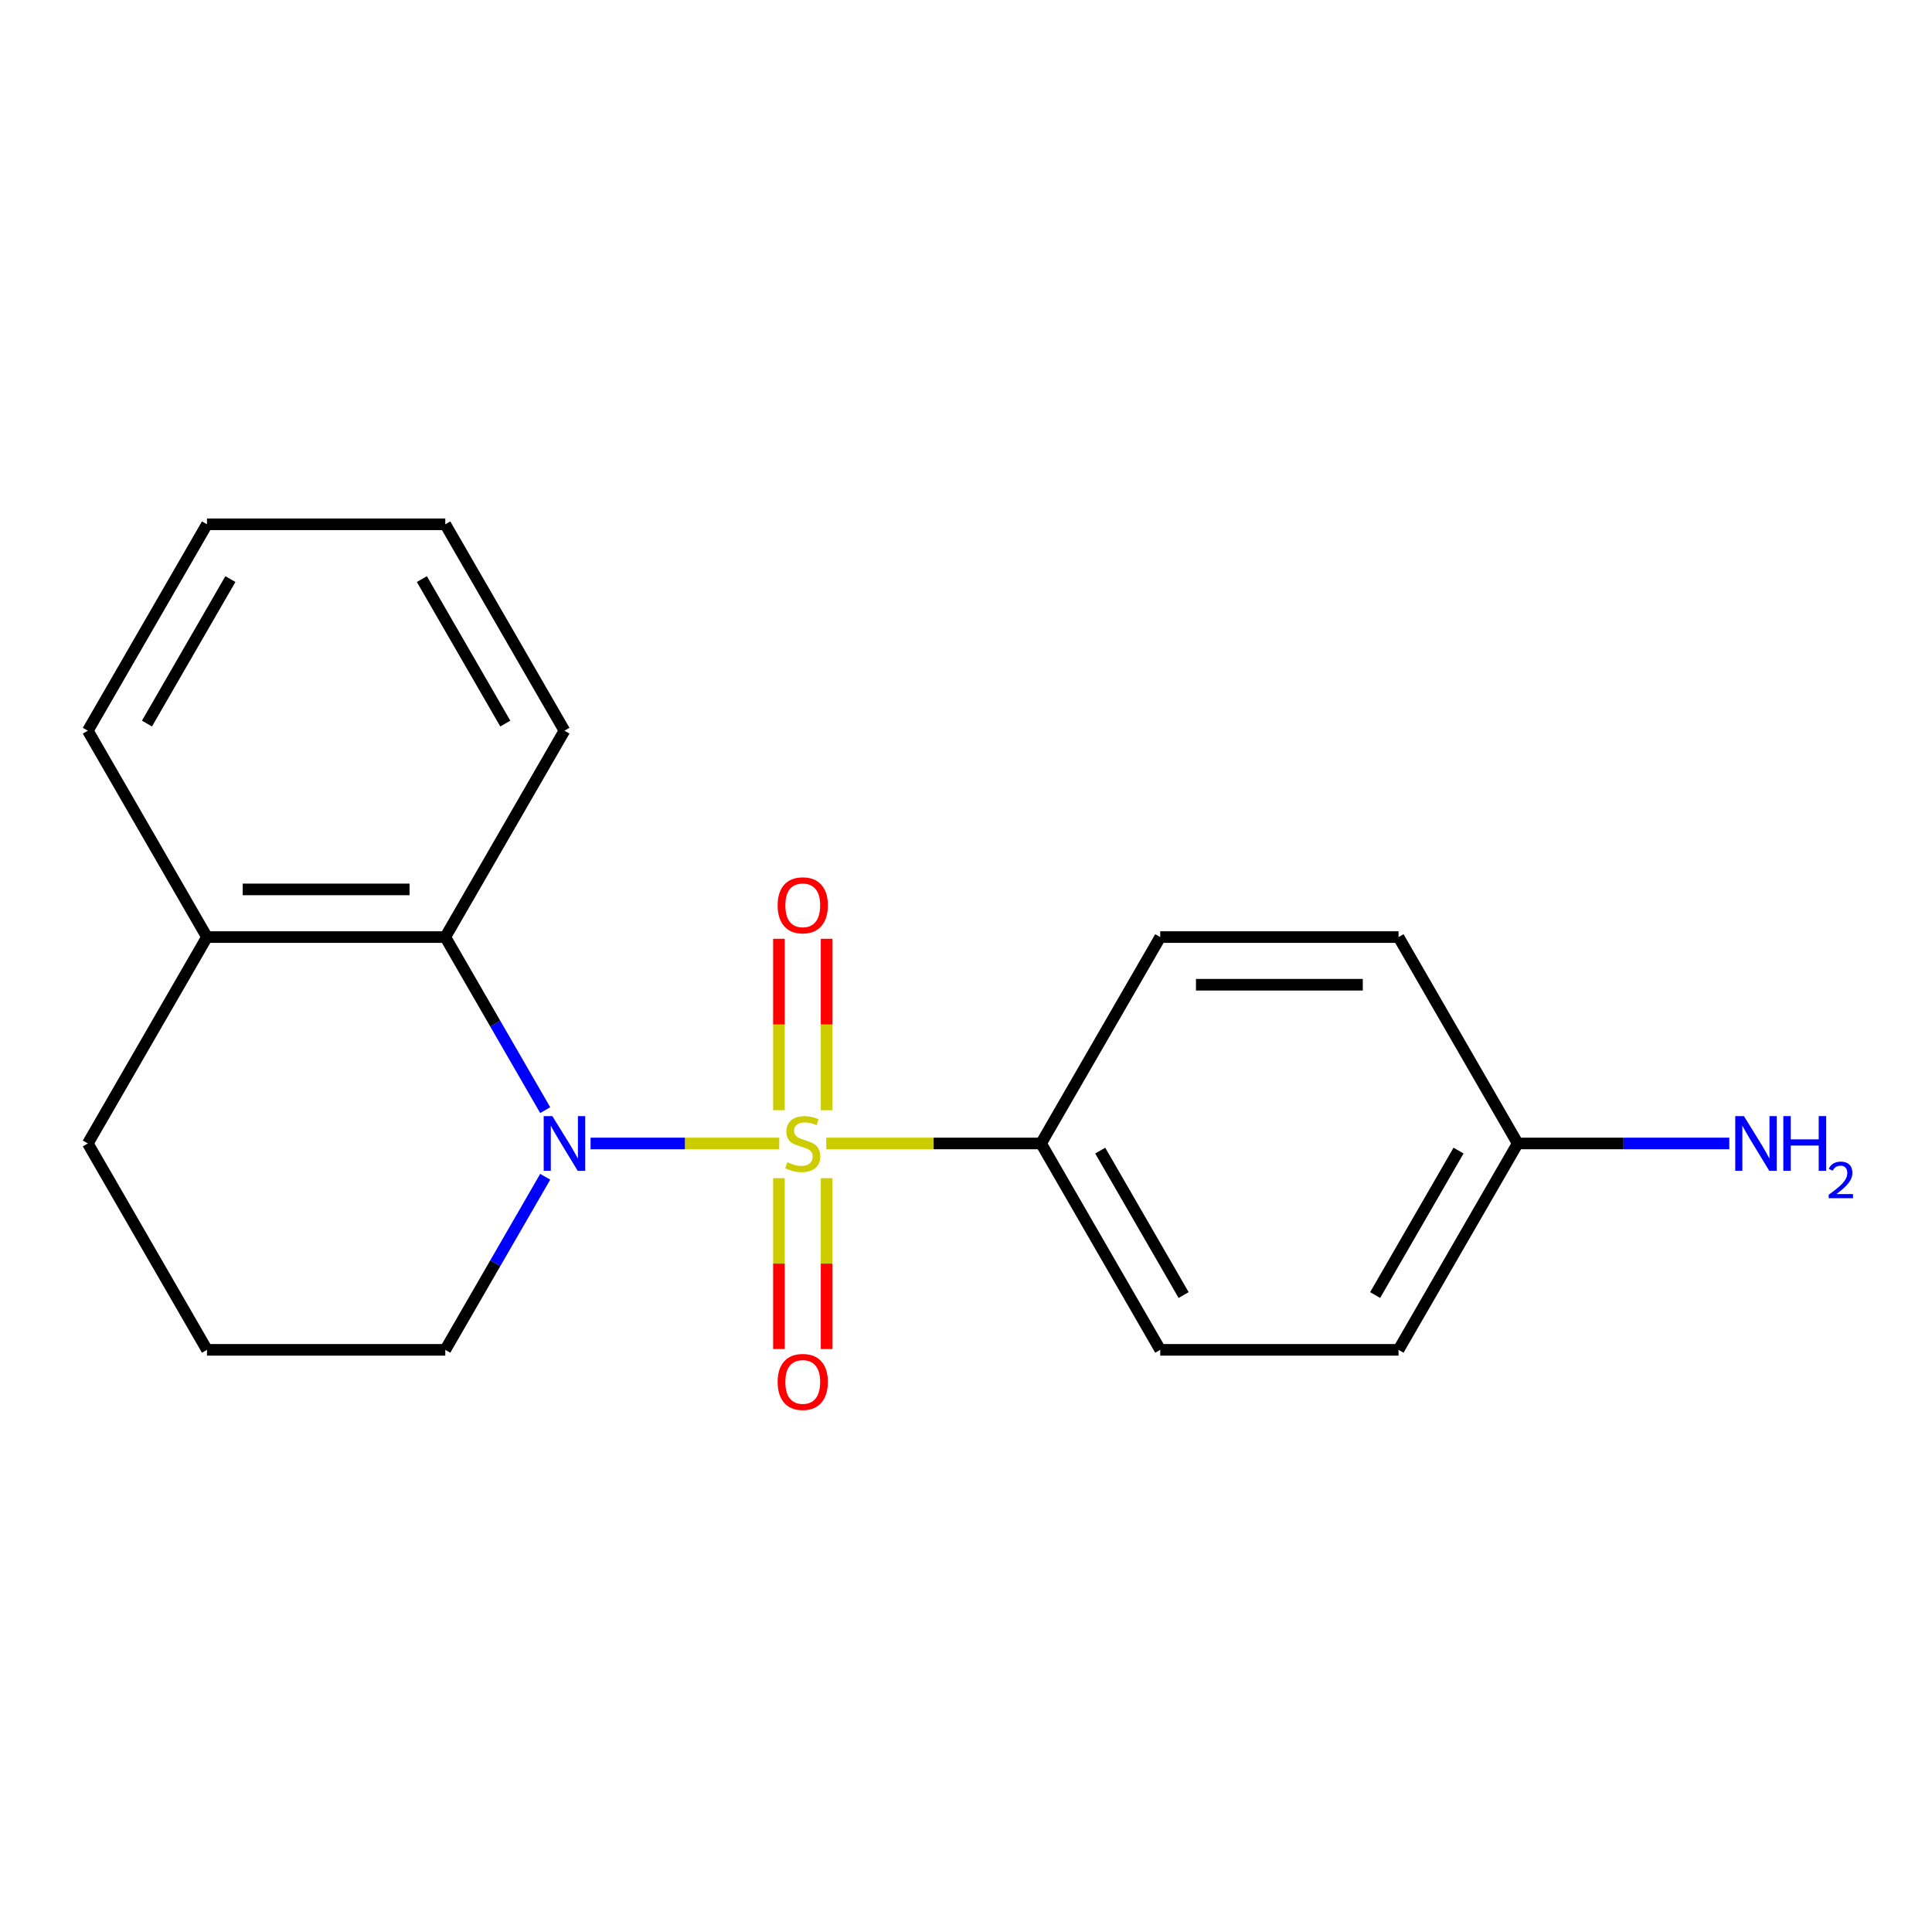 <?xml version='1.0' encoding='iso-8859-1'?>
<svg version='1.1' baseProfile='full'
              xmlns='http://www.w3.org/2000/svg'
                      xmlns:rdkit='http://www.rdkit.org/xml'
                      xmlns:xlink='http://www.w3.org/1999/xlink'
                  xml:space='preserve'
width='1000px' height='1000px' viewBox='0 0 1000 1000'>
<!-- END OF HEADER -->
<rect style='opacity:1.0;fill:#FFFFFF;stroke:none' width='1000' height='1000' x='0' y='0'> </rect>
<path class='bond-0' d='M 403.34,591.853 L 354.507,591.853' style='fill:none;fill-rule:evenodd;stroke:#CCCC00;stroke-width:6px;stroke-linecap:butt;stroke-linejoin:miter;stroke-opacity:1' />
<path class='bond-0' d='M 354.507,591.853 L 305.674,591.853' style='fill:none;fill-rule:evenodd;stroke:#0000FF;stroke-width:6px;stroke-linecap:butt;stroke-linejoin:miter;stroke-opacity:1' />
<path class='bond-2' d='M 427.668,591.853 L 483.261,591.853' style='fill:none;fill-rule:evenodd;stroke:#CCCC00;stroke-width:6px;stroke-linecap:butt;stroke-linejoin:miter;stroke-opacity:1' />
<path class='bond-2' d='M 483.261,591.853 L 538.854,591.853' style='fill:none;fill-rule:evenodd;stroke:#000000;stroke-width:6px;stroke-linecap:butt;stroke-linejoin:miter;stroke-opacity:1' />
<path class='bond-3' d='M 427.839,574.649 L 427.839,530.283' style='fill:none;fill-rule:evenodd;stroke:#CCCC00;stroke-width:6px;stroke-linecap:butt;stroke-linejoin:miter;stroke-opacity:1' />
<path class='bond-3' d='M 427.839,530.283 L 427.839,485.917' style='fill:none;fill-rule:evenodd;stroke:#FF0000;stroke-width:6px;stroke-linecap:butt;stroke-linejoin:miter;stroke-opacity:1' />
<path class='bond-3' d='M 403.169,574.649 L 403.169,530.283' style='fill:none;fill-rule:evenodd;stroke:#CCCC00;stroke-width:6px;stroke-linecap:butt;stroke-linejoin:miter;stroke-opacity:1' />
<path class='bond-3' d='M 403.169,530.283 L 403.169,485.917' style='fill:none;fill-rule:evenodd;stroke:#FF0000;stroke-width:6px;stroke-linecap:butt;stroke-linejoin:miter;stroke-opacity:1' />
<path class='bond-4' d='M 403.169,609.817 L 403.169,654.032' style='fill:none;fill-rule:evenodd;stroke:#CCCC00;stroke-width:6px;stroke-linecap:butt;stroke-linejoin:miter;stroke-opacity:1' />
<path class='bond-4' d='M 403.169,654.032 L 403.169,698.248' style='fill:none;fill-rule:evenodd;stroke:#FF0000;stroke-width:6px;stroke-linecap:butt;stroke-linejoin:miter;stroke-opacity:1' />
<path class='bond-4' d='M 427.839,609.817 L 427.839,654.032' style='fill:none;fill-rule:evenodd;stroke:#CCCC00;stroke-width:6px;stroke-linecap:butt;stroke-linejoin:miter;stroke-opacity:1' />
<path class='bond-4' d='M 427.839,654.032 L 427.839,698.248' style='fill:none;fill-rule:evenodd;stroke:#FF0000;stroke-width:6px;stroke-linecap:butt;stroke-linejoin:miter;stroke-opacity:1' />
<path class='bond-1' d='M 282.198,574.609 L 256.339,529.819' style='fill:none;fill-rule:evenodd;stroke:#0000FF;stroke-width:6px;stroke-linecap:butt;stroke-linejoin:miter;stroke-opacity:1' />
<path class='bond-1' d='M 256.339,529.819 L 230.479,485.029' style='fill:none;fill-rule:evenodd;stroke:#000000;stroke-width:6px;stroke-linecap:butt;stroke-linejoin:miter;stroke-opacity:1' />
<path class='bond-8' d='M 282.198,609.097 L 256.339,653.887' style='fill:none;fill-rule:evenodd;stroke:#0000FF;stroke-width:6px;stroke-linecap:butt;stroke-linejoin:miter;stroke-opacity:1' />
<path class='bond-8' d='M 256.339,653.887 L 230.479,698.677' style='fill:none;fill-rule:evenodd;stroke:#000000;stroke-width:6px;stroke-linecap:butt;stroke-linejoin:miter;stroke-opacity:1' />
<path class='bond-5' d='M 230.479,485.029 L 107.129,485.029' style='fill:none;fill-rule:evenodd;stroke:#000000;stroke-width:6px;stroke-linecap:butt;stroke-linejoin:miter;stroke-opacity:1' />
<path class='bond-5' d='M 211.977,460.359 L 125.632,460.359' style='fill:none;fill-rule:evenodd;stroke:#000000;stroke-width:6px;stroke-linecap:butt;stroke-linejoin:miter;stroke-opacity:1' />
<path class='bond-13' d='M 230.479,485.029 L 292.154,378.205' style='fill:none;fill-rule:evenodd;stroke:#000000;stroke-width:6px;stroke-linecap:butt;stroke-linejoin:miter;stroke-opacity:1' />
<path class='bond-6' d='M 538.854,591.853 L 600.529,698.677' style='fill:none;fill-rule:evenodd;stroke:#000000;stroke-width:6px;stroke-linecap:butt;stroke-linejoin:miter;stroke-opacity:1' />
<path class='bond-6' d='M 569.47,595.542 L 612.642,670.318' style='fill:none;fill-rule:evenodd;stroke:#000000;stroke-width:6px;stroke-linecap:butt;stroke-linejoin:miter;stroke-opacity:1' />
<path class='bond-7' d='M 538.854,591.853 L 600.529,485.029' style='fill:none;fill-rule:evenodd;stroke:#000000;stroke-width:6px;stroke-linecap:butt;stroke-linejoin:miter;stroke-opacity:1' />
<path class='bond-16' d='M 107.129,485.029 L 45.455,378.205' style='fill:none;fill-rule:evenodd;stroke:#000000;stroke-width:6px;stroke-linecap:butt;stroke-linejoin:miter;stroke-opacity:1' />
<path class='bond-20' d='M 107.129,485.029 L 45.455,591.853' style='fill:none;fill-rule:evenodd;stroke:#000000;stroke-width:6px;stroke-linecap:butt;stroke-linejoin:miter;stroke-opacity:1' />
<path class='bond-12' d='M 600.529,698.677 L 723.878,698.677' style='fill:none;fill-rule:evenodd;stroke:#000000;stroke-width:6px;stroke-linecap:butt;stroke-linejoin:miter;stroke-opacity:1' />
<path class='bond-11' d='M 600.529,485.029 L 723.878,485.029' style='fill:none;fill-rule:evenodd;stroke:#000000;stroke-width:6px;stroke-linecap:butt;stroke-linejoin:miter;stroke-opacity:1' />
<path class='bond-11' d='M 619.031,509.699 L 705.376,509.699' style='fill:none;fill-rule:evenodd;stroke:#000000;stroke-width:6px;stroke-linecap:butt;stroke-linejoin:miter;stroke-opacity:1' />
<path class='bond-14' d='M 230.479,698.677 L 107.129,698.677' style='fill:none;fill-rule:evenodd;stroke:#000000;stroke-width:6px;stroke-linecap:butt;stroke-linejoin:miter;stroke-opacity:1' />
<path class='bond-9' d='M 785.553,591.853 L 723.878,485.029' style='fill:none;fill-rule:evenodd;stroke:#000000;stroke-width:6px;stroke-linecap:butt;stroke-linejoin:miter;stroke-opacity:1' />
<path class='bond-10' d='M 785.553,591.853 L 840.316,591.853' style='fill:none;fill-rule:evenodd;stroke:#000000;stroke-width:6px;stroke-linecap:butt;stroke-linejoin:miter;stroke-opacity:1' />
<path class='bond-10' d='M 840.316,591.853 L 895.079,591.853' style='fill:none;fill-rule:evenodd;stroke:#0000FF;stroke-width:6px;stroke-linecap:butt;stroke-linejoin:miter;stroke-opacity:1' />
<path class='bond-19' d='M 785.553,591.853 L 723.878,698.677' style='fill:none;fill-rule:evenodd;stroke:#000000;stroke-width:6px;stroke-linecap:butt;stroke-linejoin:miter;stroke-opacity:1' />
<path class='bond-19' d='M 754.937,595.542 L 711.765,670.318' style='fill:none;fill-rule:evenodd;stroke:#000000;stroke-width:6px;stroke-linecap:butt;stroke-linejoin:miter;stroke-opacity:1' />
<path class='bond-17' d='M 292.154,378.205 L 230.479,271.381' style='fill:none;fill-rule:evenodd;stroke:#000000;stroke-width:6px;stroke-linecap:butt;stroke-linejoin:miter;stroke-opacity:1' />
<path class='bond-17' d='M 261.538,374.516 L 218.366,299.739' style='fill:none;fill-rule:evenodd;stroke:#000000;stroke-width:6px;stroke-linecap:butt;stroke-linejoin:miter;stroke-opacity:1' />
<path class='bond-15' d='M 107.129,698.677 L 45.455,591.853' style='fill:none;fill-rule:evenodd;stroke:#000000;stroke-width:6px;stroke-linecap:butt;stroke-linejoin:miter;stroke-opacity:1' />
<path class='bond-21' d='M 45.455,378.205 L 107.129,271.381' style='fill:none;fill-rule:evenodd;stroke:#000000;stroke-width:6px;stroke-linecap:butt;stroke-linejoin:miter;stroke-opacity:1' />
<path class='bond-21' d='M 76.071,374.516 L 119.243,299.739' style='fill:none;fill-rule:evenodd;stroke:#000000;stroke-width:6px;stroke-linecap:butt;stroke-linejoin:miter;stroke-opacity:1' />
<path class='bond-18' d='M 230.479,271.381 L 107.129,271.381' style='fill:none;fill-rule:evenodd;stroke:#000000;stroke-width:6px;stroke-linecap:butt;stroke-linejoin:miter;stroke-opacity:1' />
<path  class='atom-0' d='M 407.504 601.573
Q 407.824 601.693, 409.144 602.253
Q 410.464 602.813, 411.904 603.173
Q 413.384 603.493, 414.824 603.493
Q 417.504 603.493, 419.064 602.213
Q 420.624 600.893, 420.624 598.613
Q 420.624 597.053, 419.824 596.093
Q 419.064 595.133, 417.864 594.613
Q 416.664 594.093, 414.664 593.493
Q 412.144 592.733, 410.624 592.013
Q 409.144 591.293, 408.064 589.773
Q 407.024 588.253, 407.024 585.693
Q 407.024 582.133, 409.424 579.933
Q 411.864 577.733, 416.664 577.733
Q 419.944 577.733, 423.664 579.293
L 422.744 582.373
Q 419.344 580.973, 416.784 580.973
Q 414.024 580.973, 412.504 582.133
Q 410.984 583.253, 411.024 585.213
Q 411.024 586.733, 411.784 587.653
Q 412.584 588.573, 413.704 589.093
Q 414.864 589.613, 416.784 590.213
Q 419.344 591.013, 420.864 591.813
Q 422.384 592.613, 423.464 594.253
Q 424.584 595.853, 424.584 598.613
Q 424.584 602.533, 421.944 604.653
Q 419.344 606.733, 414.984 606.733
Q 412.464 606.733, 410.544 606.173
Q 408.664 605.653, 406.424 604.733
L 407.504 601.573
' fill='#CCCC00'/>
<path  class='atom-1' d='M 285.894 577.693
L 295.174 592.693
Q 296.094 594.173, 297.574 596.853
Q 299.054 599.533, 299.134 599.693
L 299.134 577.693
L 302.894 577.693
L 302.894 606.013
L 299.014 606.013
L 289.054 589.613
Q 287.894 587.693, 286.654 585.493
Q 285.454 583.293, 285.094 582.613
L 285.094 606.013
L 281.414 606.013
L 281.414 577.693
L 285.894 577.693
' fill='#0000FF'/>
<path  class='atom-4' d='M 402.504 468.583
Q 402.504 461.783, 405.864 457.983
Q 409.224 454.183, 415.504 454.183
Q 421.784 454.183, 425.144 457.983
Q 428.504 461.783, 428.504 468.583
Q 428.504 475.463, 425.104 479.383
Q 421.704 483.263, 415.504 483.263
Q 409.264 483.263, 405.864 479.383
Q 402.504 475.503, 402.504 468.583
M 415.504 480.063
Q 419.824 480.063, 422.144 477.183
Q 424.504 474.263, 424.504 468.583
Q 424.504 463.023, 422.144 460.223
Q 419.824 457.383, 415.504 457.383
Q 411.184 457.383, 408.824 460.183
Q 406.504 462.983, 406.504 468.583
Q 406.504 474.303, 408.824 477.183
Q 411.184 480.063, 415.504 480.063
' fill='#FF0000'/>
<path  class='atom-5' d='M 402.504 715.283
Q 402.504 708.483, 405.864 704.683
Q 409.224 700.883, 415.504 700.883
Q 421.784 700.883, 425.144 704.683
Q 428.504 708.483, 428.504 715.283
Q 428.504 722.163, 425.104 726.083
Q 421.704 729.963, 415.504 729.963
Q 409.264 729.963, 405.864 726.083
Q 402.504 722.203, 402.504 715.283
M 415.504 726.763
Q 419.824 726.763, 422.144 723.883
Q 424.504 720.963, 424.504 715.283
Q 424.504 709.723, 422.144 706.923
Q 419.824 704.083, 415.504 704.083
Q 411.184 704.083, 408.824 706.883
Q 406.504 709.683, 406.504 715.283
Q 406.504 721.003, 408.824 723.883
Q 411.184 726.763, 415.504 726.763
' fill='#FF0000'/>
<path  class='atom-11' d='M 902.643 577.693
L 911.923 592.693
Q 912.843 594.173, 914.323 596.853
Q 915.803 599.533, 915.883 599.693
L 915.883 577.693
L 919.643 577.693
L 919.643 606.013
L 915.763 606.013
L 905.803 589.613
Q 904.643 587.693, 903.403 585.493
Q 902.203 583.293, 901.843 582.613
L 901.843 606.013
L 898.163 606.013
L 898.163 577.693
L 902.643 577.693
' fill='#0000FF'/>
<path  class='atom-11' d='M 923.043 577.693
L 926.883 577.693
L 926.883 589.733
L 941.363 589.733
L 941.363 577.693
L 945.203 577.693
L 945.203 606.013
L 941.363 606.013
L 941.363 592.933
L 926.883 592.933
L 926.883 606.013
L 923.043 606.013
L 923.043 577.693
' fill='#0000FF'/>
<path  class='atom-11' d='M 946.576 605.019
Q 947.262 603.25, 948.899 602.274
Q 950.536 601.27, 952.806 601.27
Q 955.631 601.27, 957.215 602.802
Q 958.799 604.333, 958.799 607.052
Q 958.799 609.824, 956.74 612.411
Q 954.707 614.998, 950.483 618.061
L 959.116 618.061
L 959.116 620.173
L 946.523 620.173
L 946.523 618.404
Q 950.008 615.922, 952.067 614.074
Q 954.153 612.226, 955.156 610.563
Q 956.159 608.9, 956.159 607.184
Q 956.159 605.389, 955.261 604.386
Q 954.364 603.382, 952.806 603.382
Q 951.301 603.382, 950.298 603.99
Q 949.295 604.597, 948.582 605.943
L 946.576 605.019
' fill='#0000FF'/>
</svg>
